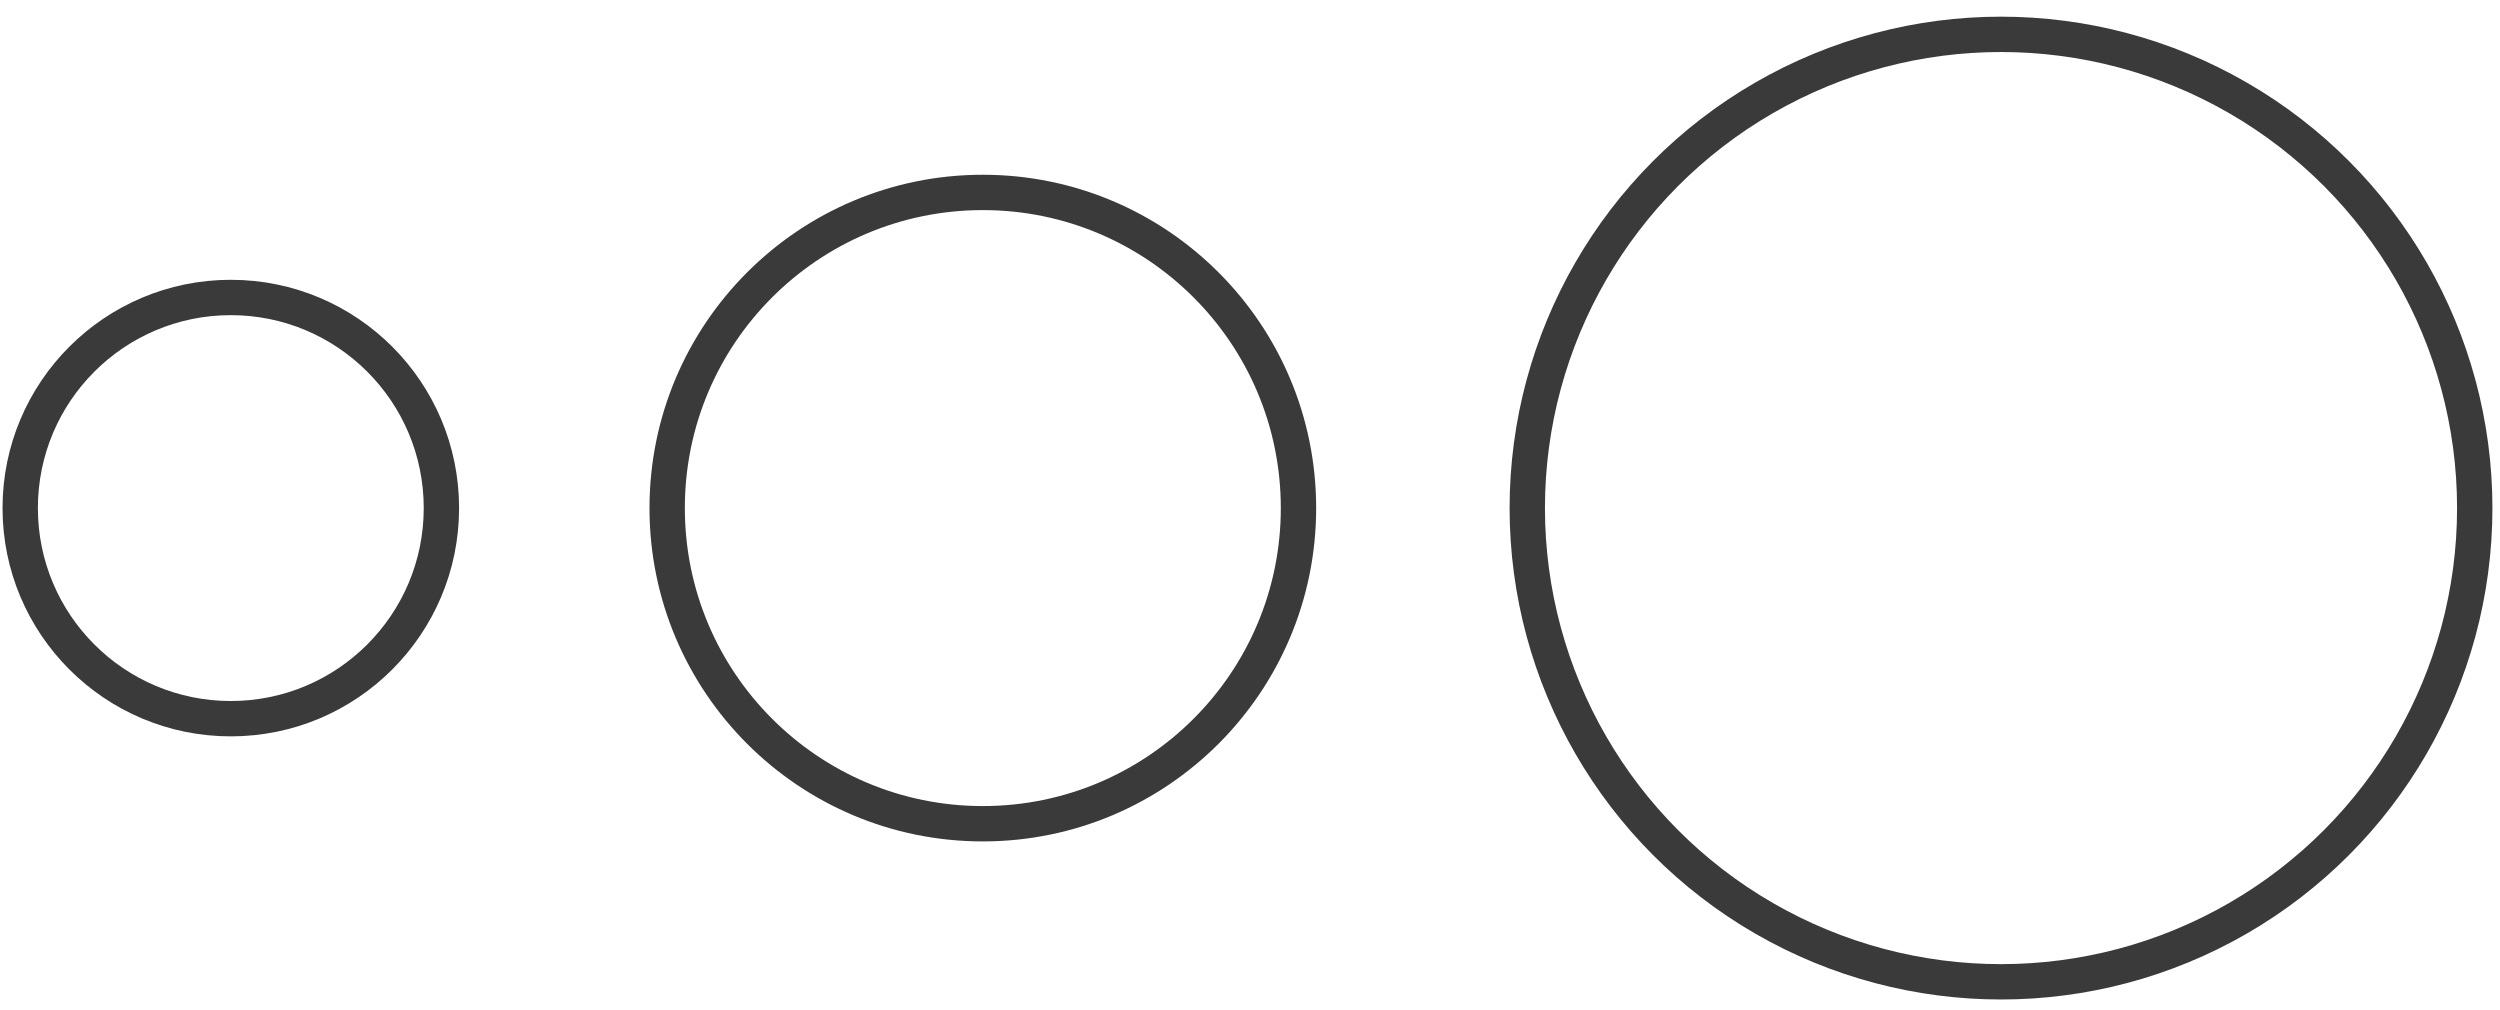 <?xml version="1.0" encoding="utf-8"?>
<!-- Generator: Adobe Illustrator 26.4.1, SVG Export Plug-In . SVG Version: 6.00 Build 0)  -->
<svg version="1.1" id="Layer_1" xmlns="http://www.w3.org/2000/svg" xmlns:xlink="http://www.w3.org/1999/xlink" x="0px" y="0px"
	 viewBox="0 0 495 200" style="enable-background:new 0 0 495 200;" xml:space="preserve">
<style type="text/css">
	.st0{fill:none;stroke:#3A3A3A;stroke-width:7;stroke-miterlimit:10;}
</style>
<g>
	<circle class="st0" cx="45.7" cy="100.6" r="41.7"/>
	<circle class="st0" cx="194.6" cy="100.6" r="62.5"/>
	<circle class="st0" cx="396.2" cy="100.6" r="93.8"/>
</g>
</svg>
